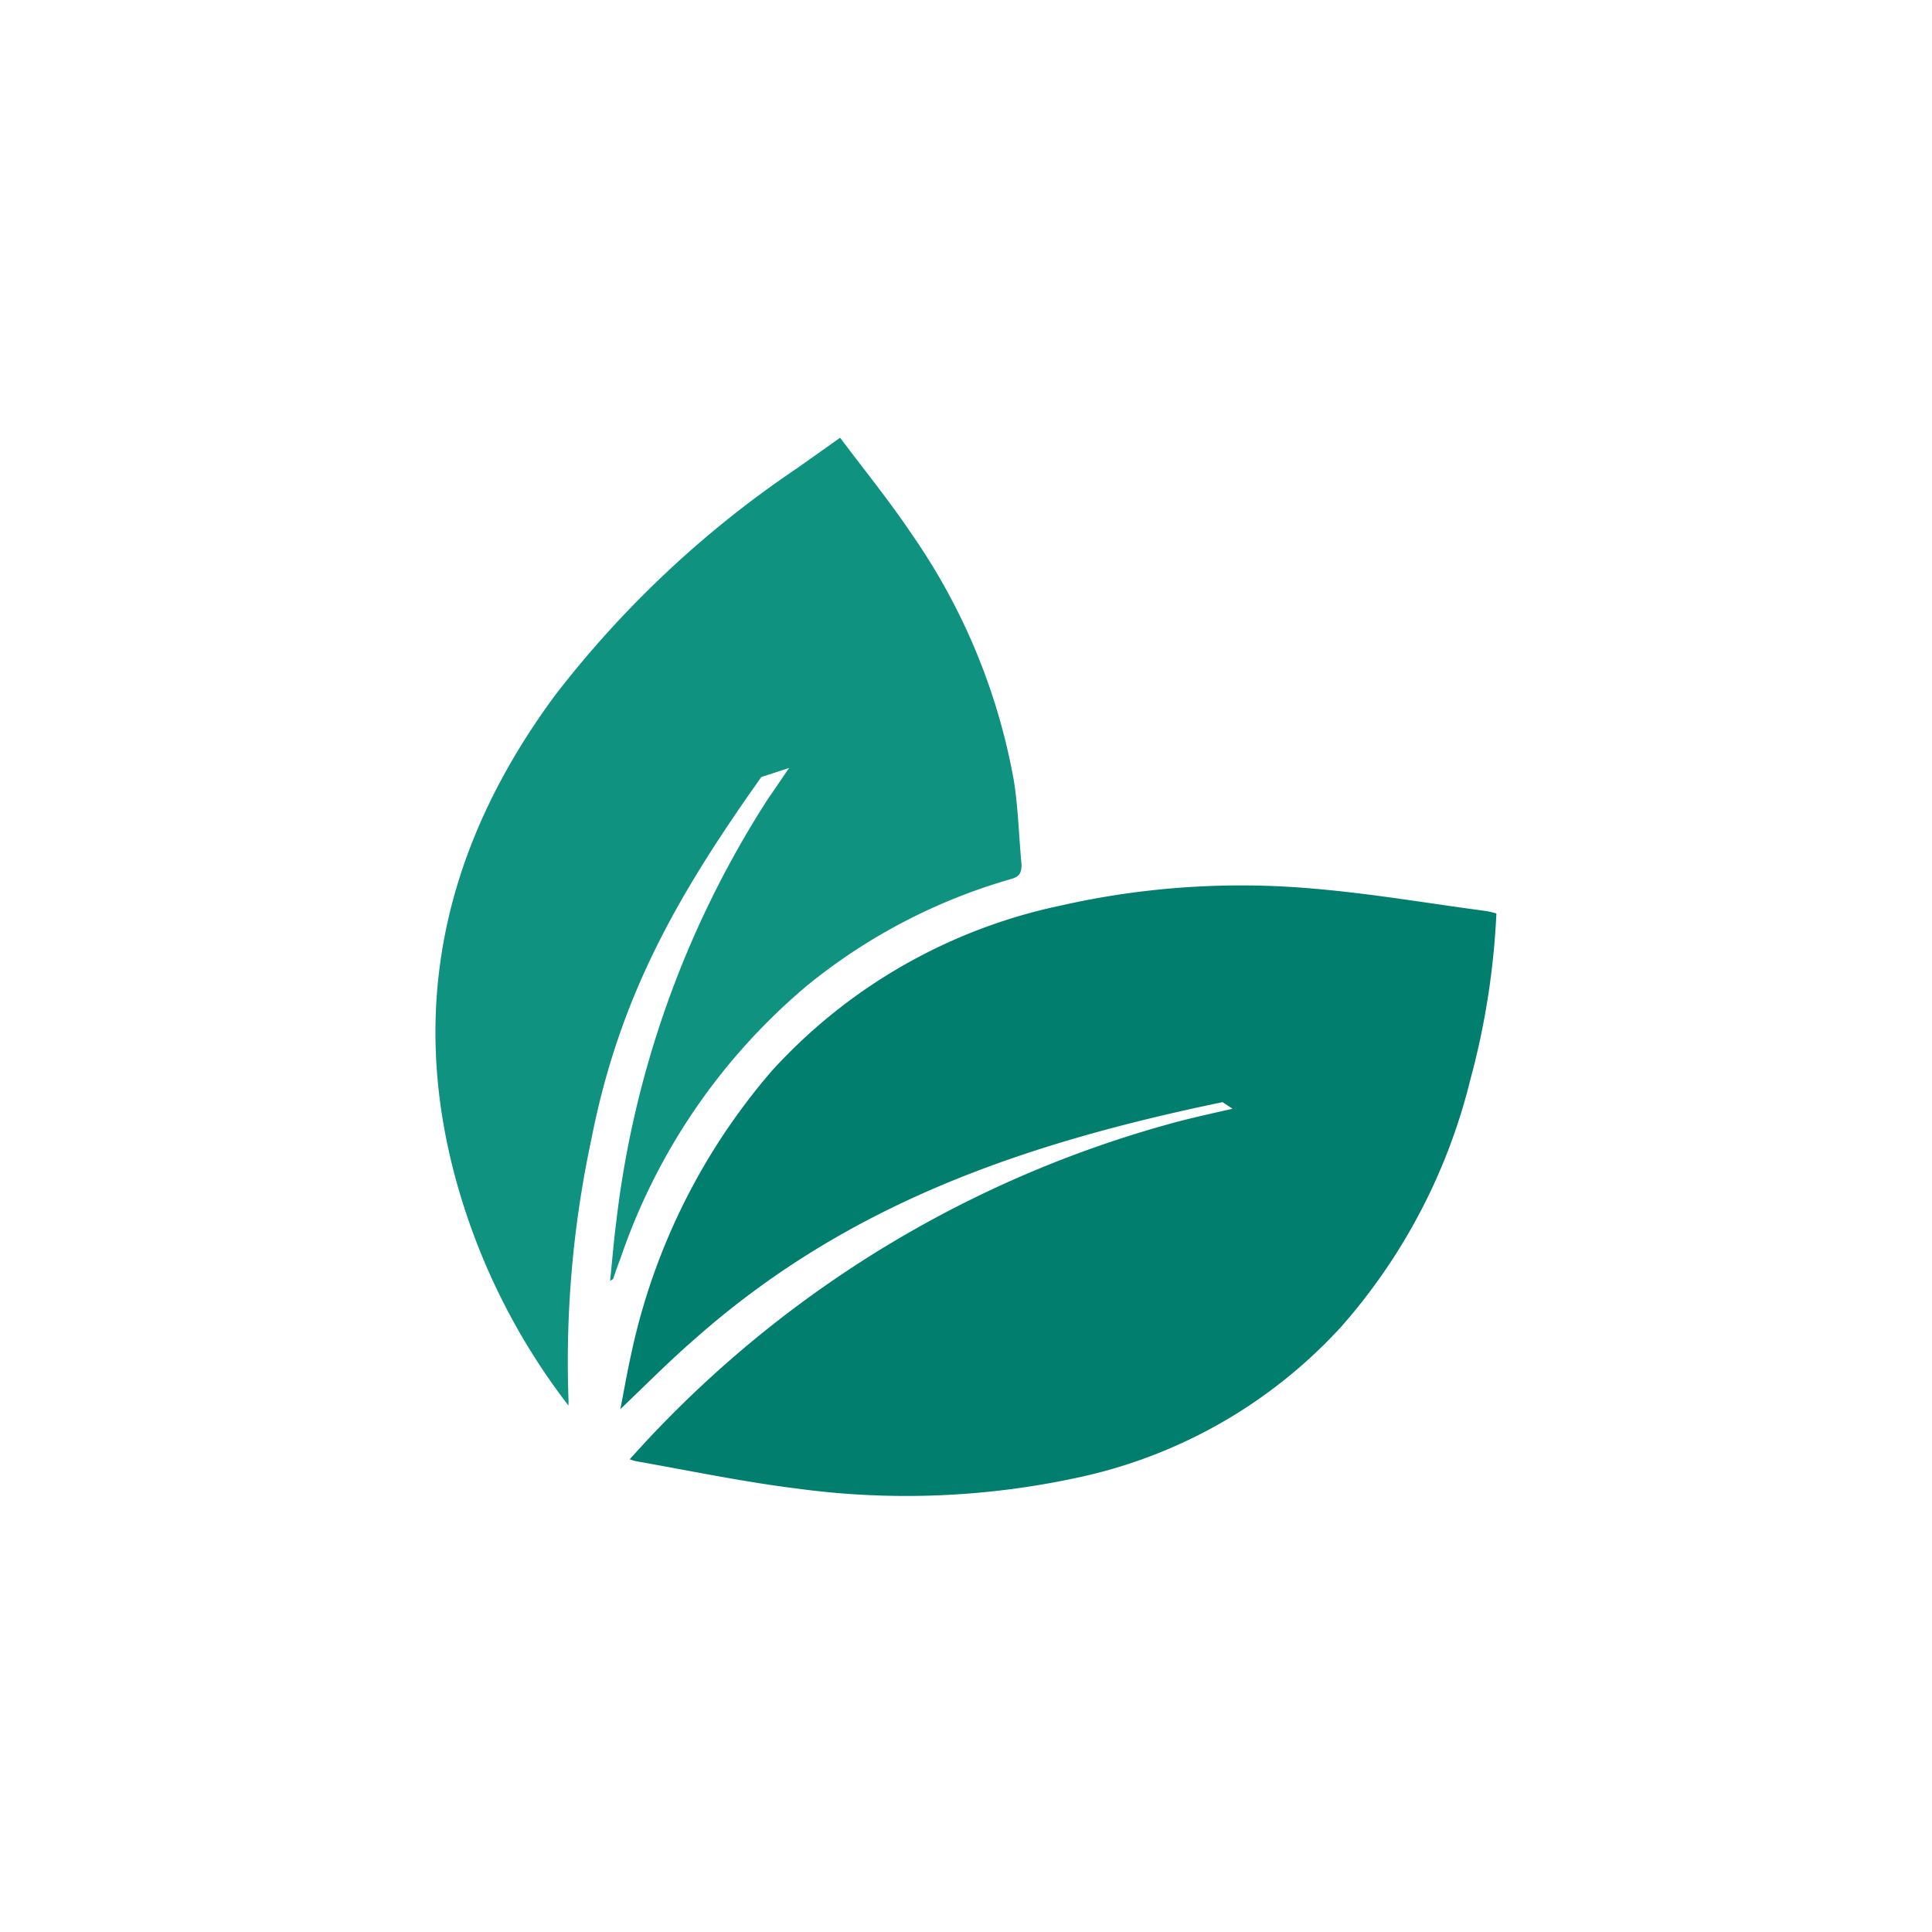 <svg id="Layer_1" data-name="Layer 1" xmlns="http://www.w3.org/2000/svg" viewBox="0 0 64 64"><defs><style>.cls-1{fill:#027e6f;}.cls-2{fill:#0f9380;}</style></defs><path class="cls-1" d="M40.5,36.51C33.86,37.89,28.05,39.89,23,44.37c-.82.71-1.58,1.48-2.45,2.31.13-.67.23-1.25.36-1.83a21.08,21.08,0,0,1,4.67-9.39A17.91,17.91,0,0,1,35.13,30a27.05,27.05,0,0,1,8.41-.56c1.88.16,3.75.48,5.62.73a2.56,2.56,0,0,1,.41.09,25.51,25.51,0,0,1-.87,5.53,19.32,19.32,0,0,1-4.28,8.17,16.47,16.47,0,0,1-8.78,5,26.81,26.81,0,0,1-9.24.35c-1.78-.22-3.54-.59-5.3-.9a1.37,1.37,0,0,1-.24-.07c.3-.33.57-.63.85-.92A37.2,37.2,0,0,1,39,37.16c.6-.16,1.83-.43,1.83-.43"/><path class="cls-2" d="M25.22,25.74c-2.78,3.92-4.7,7.26-5.63,12a35.17,35.17,0,0,0-.76,8.56,2.25,2.25,0,0,1,0,.26,21.59,21.59,0,0,1-3.51-6.74c-1.92-6.14-.69-11.73,3.1-16.83a34.29,34.29,0,0,1,8-7.49l1.41-1c.8,1.07,1.64,2.1,2.37,3.19a20.65,20.65,0,0,1,3.38,8.14c.15.92.17,1.87.26,2.81,0,.28-.07.4-.35.48a18.93,18.93,0,0,0-6.78,3.55,20.36,20.36,0,0,0-6.15,9c-.09.23-.17.46-.25.7l-.1.06c.07-.67.12-1.3.2-1.92a32.88,32.88,0,0,1,5-14l.73-1.07"/></svg>